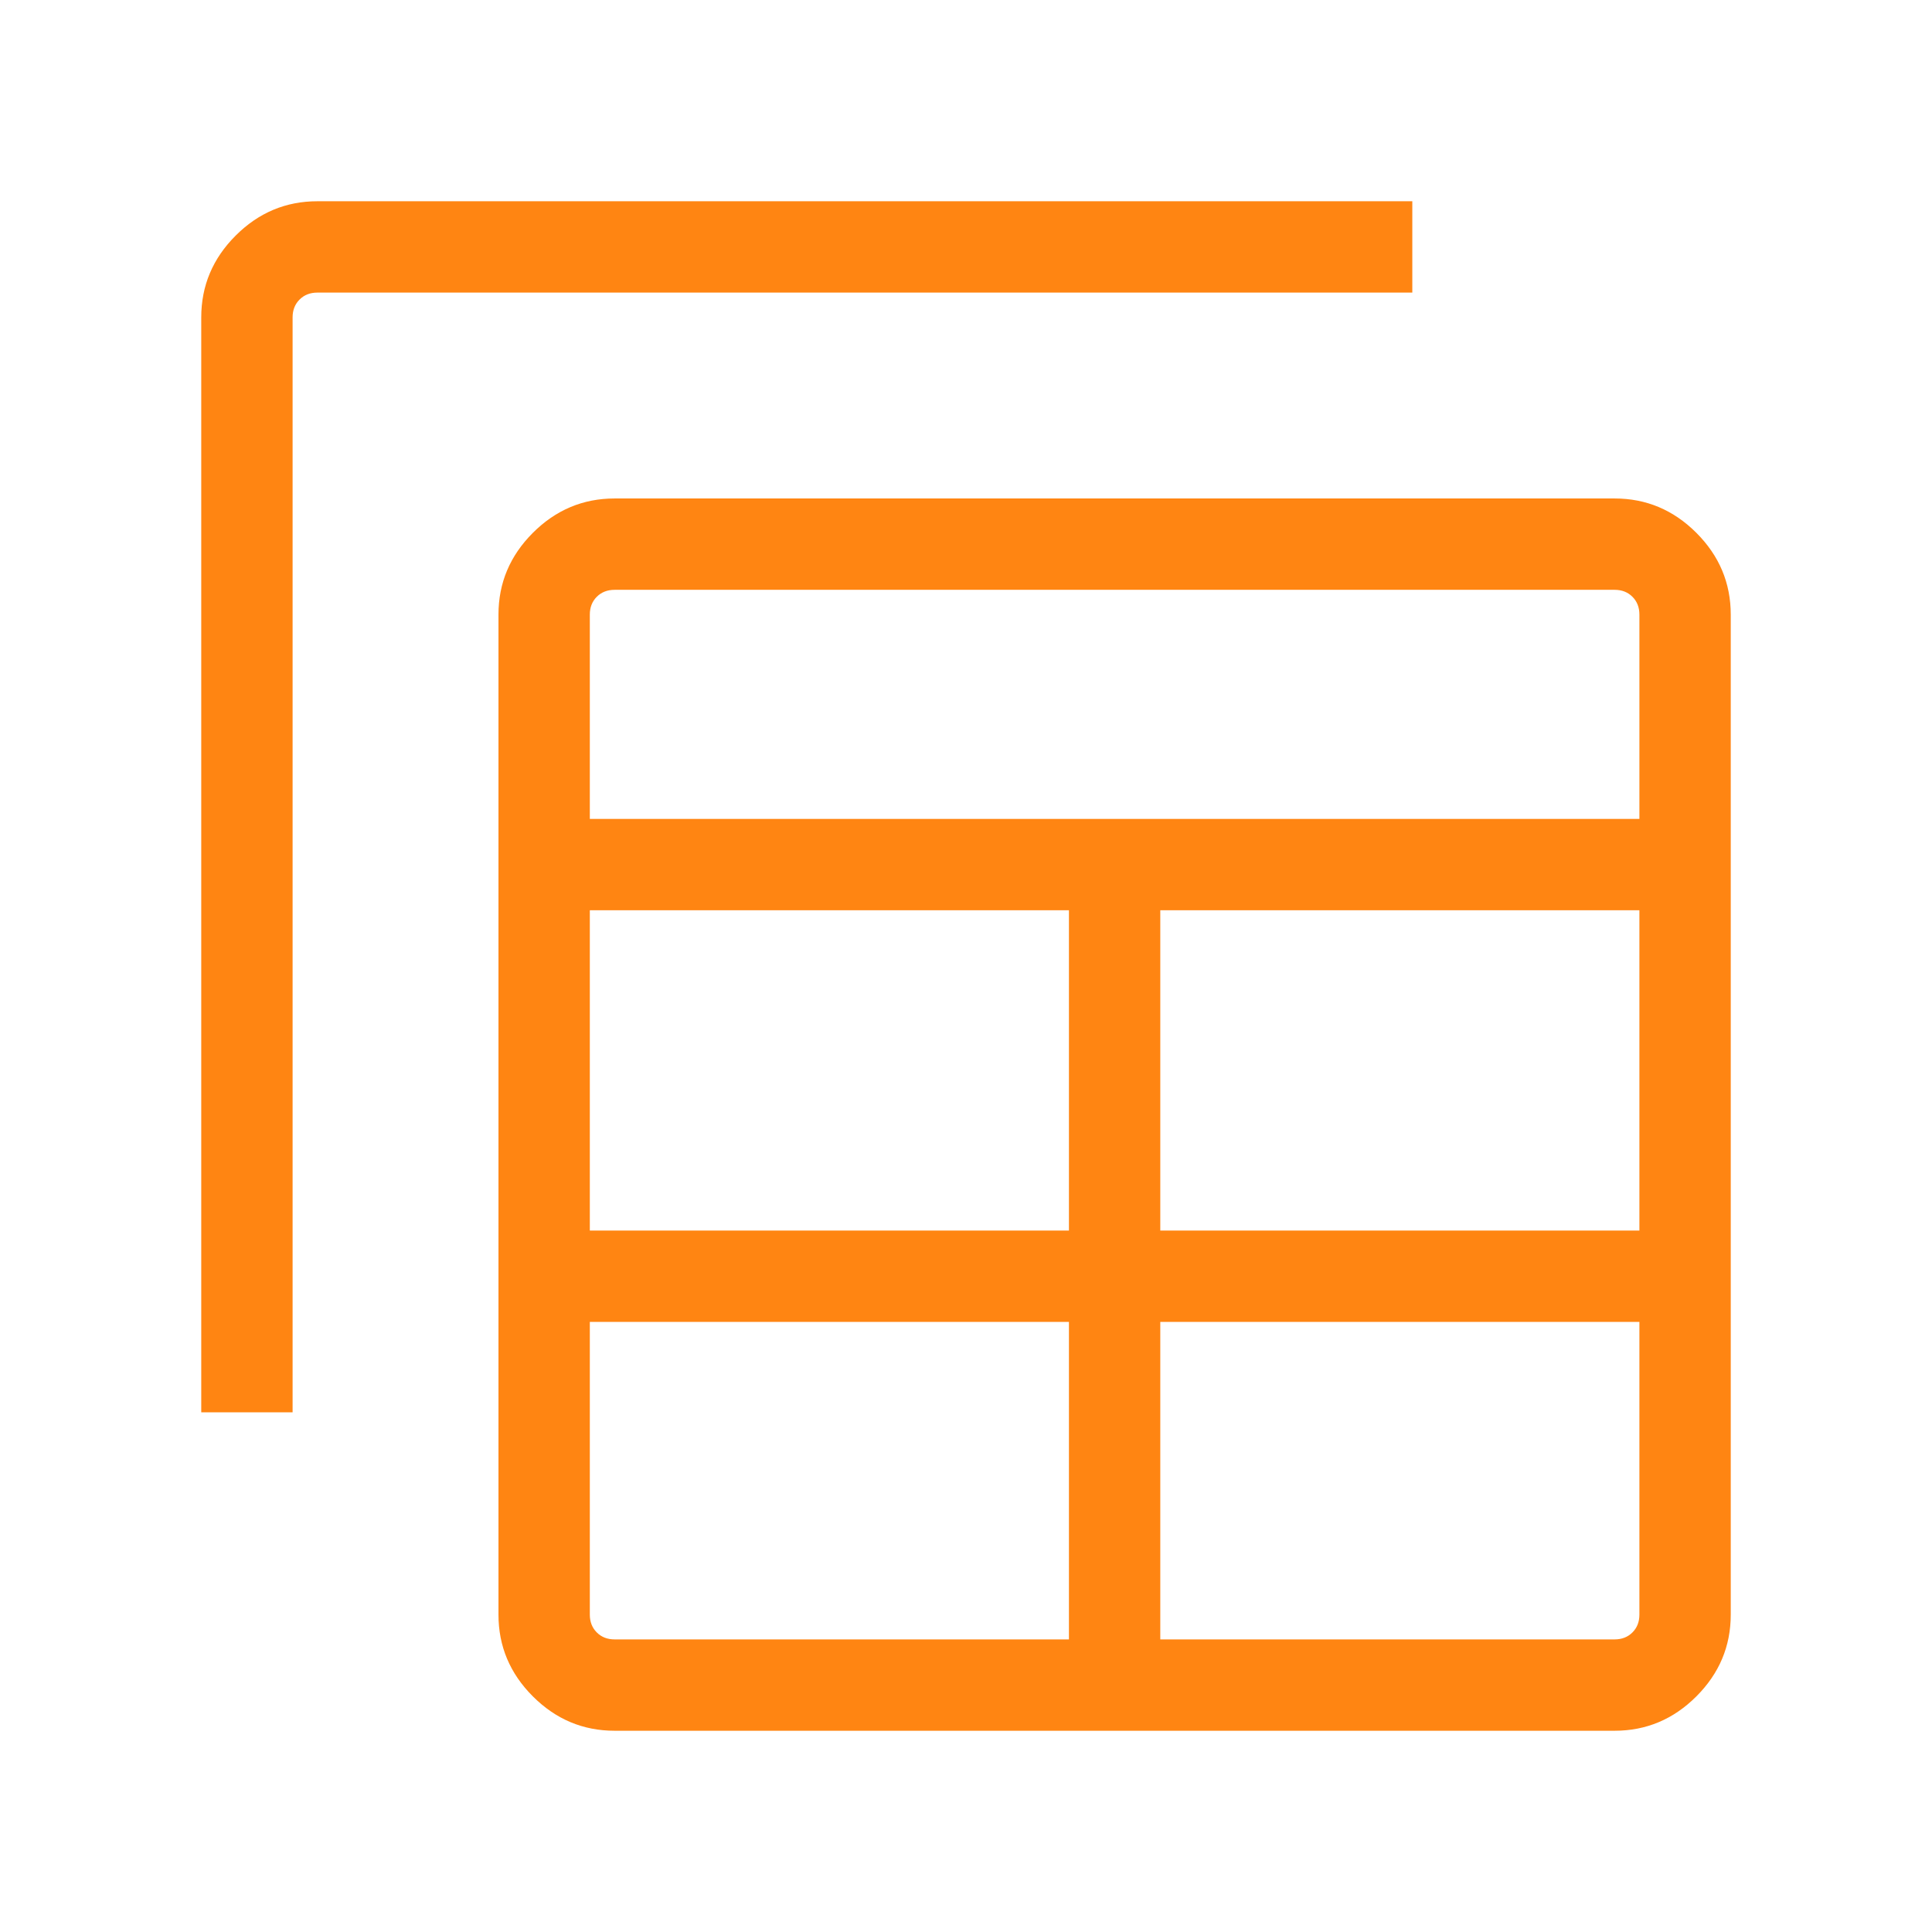 <svg xmlns="http://www.w3.org/2000/svg" height="48px" viewBox="0 -960 960 960" width="48px" fill="#ff8512"><path d="M305.39-100q-23.53 0-40.62-17.08-17.08-17.08-17.08-40.61v-496.92q0-23.53 17.08-40.62 17.09-17.08 40.62-17.08h496.92q23.53 0 40.61 17.08Q860-678.14 860-654.61v496.92q0 23.53-17.08 40.61T802.31-100H305.39Zm0-45.39h225.76v-157.77H293.08v145.47q0 5.38 3.46 8.84t8.85 3.46Zm271.15 0h225.77q5.38 0 8.84-3.46t3.46-8.84v-145.47H576.54v157.77ZM100-258.23v-544.08q0-23.53 17.08-40.61T157.69-860h544.08v45.39H157.69q-5.38 0-8.84 3.46t-3.46 8.84v544.08H100Zm193.08-90.31h238.07v-159.15H293.08v159.15Zm283.46 0h238.07v-159.15H576.54v159.15ZM293.08-553.08h521.53v-101.53q0-5.39-3.46-8.85t-8.84-3.46H305.39q-5.39 0-8.85 3.46t-3.46 8.85v101.53Z"/></svg>